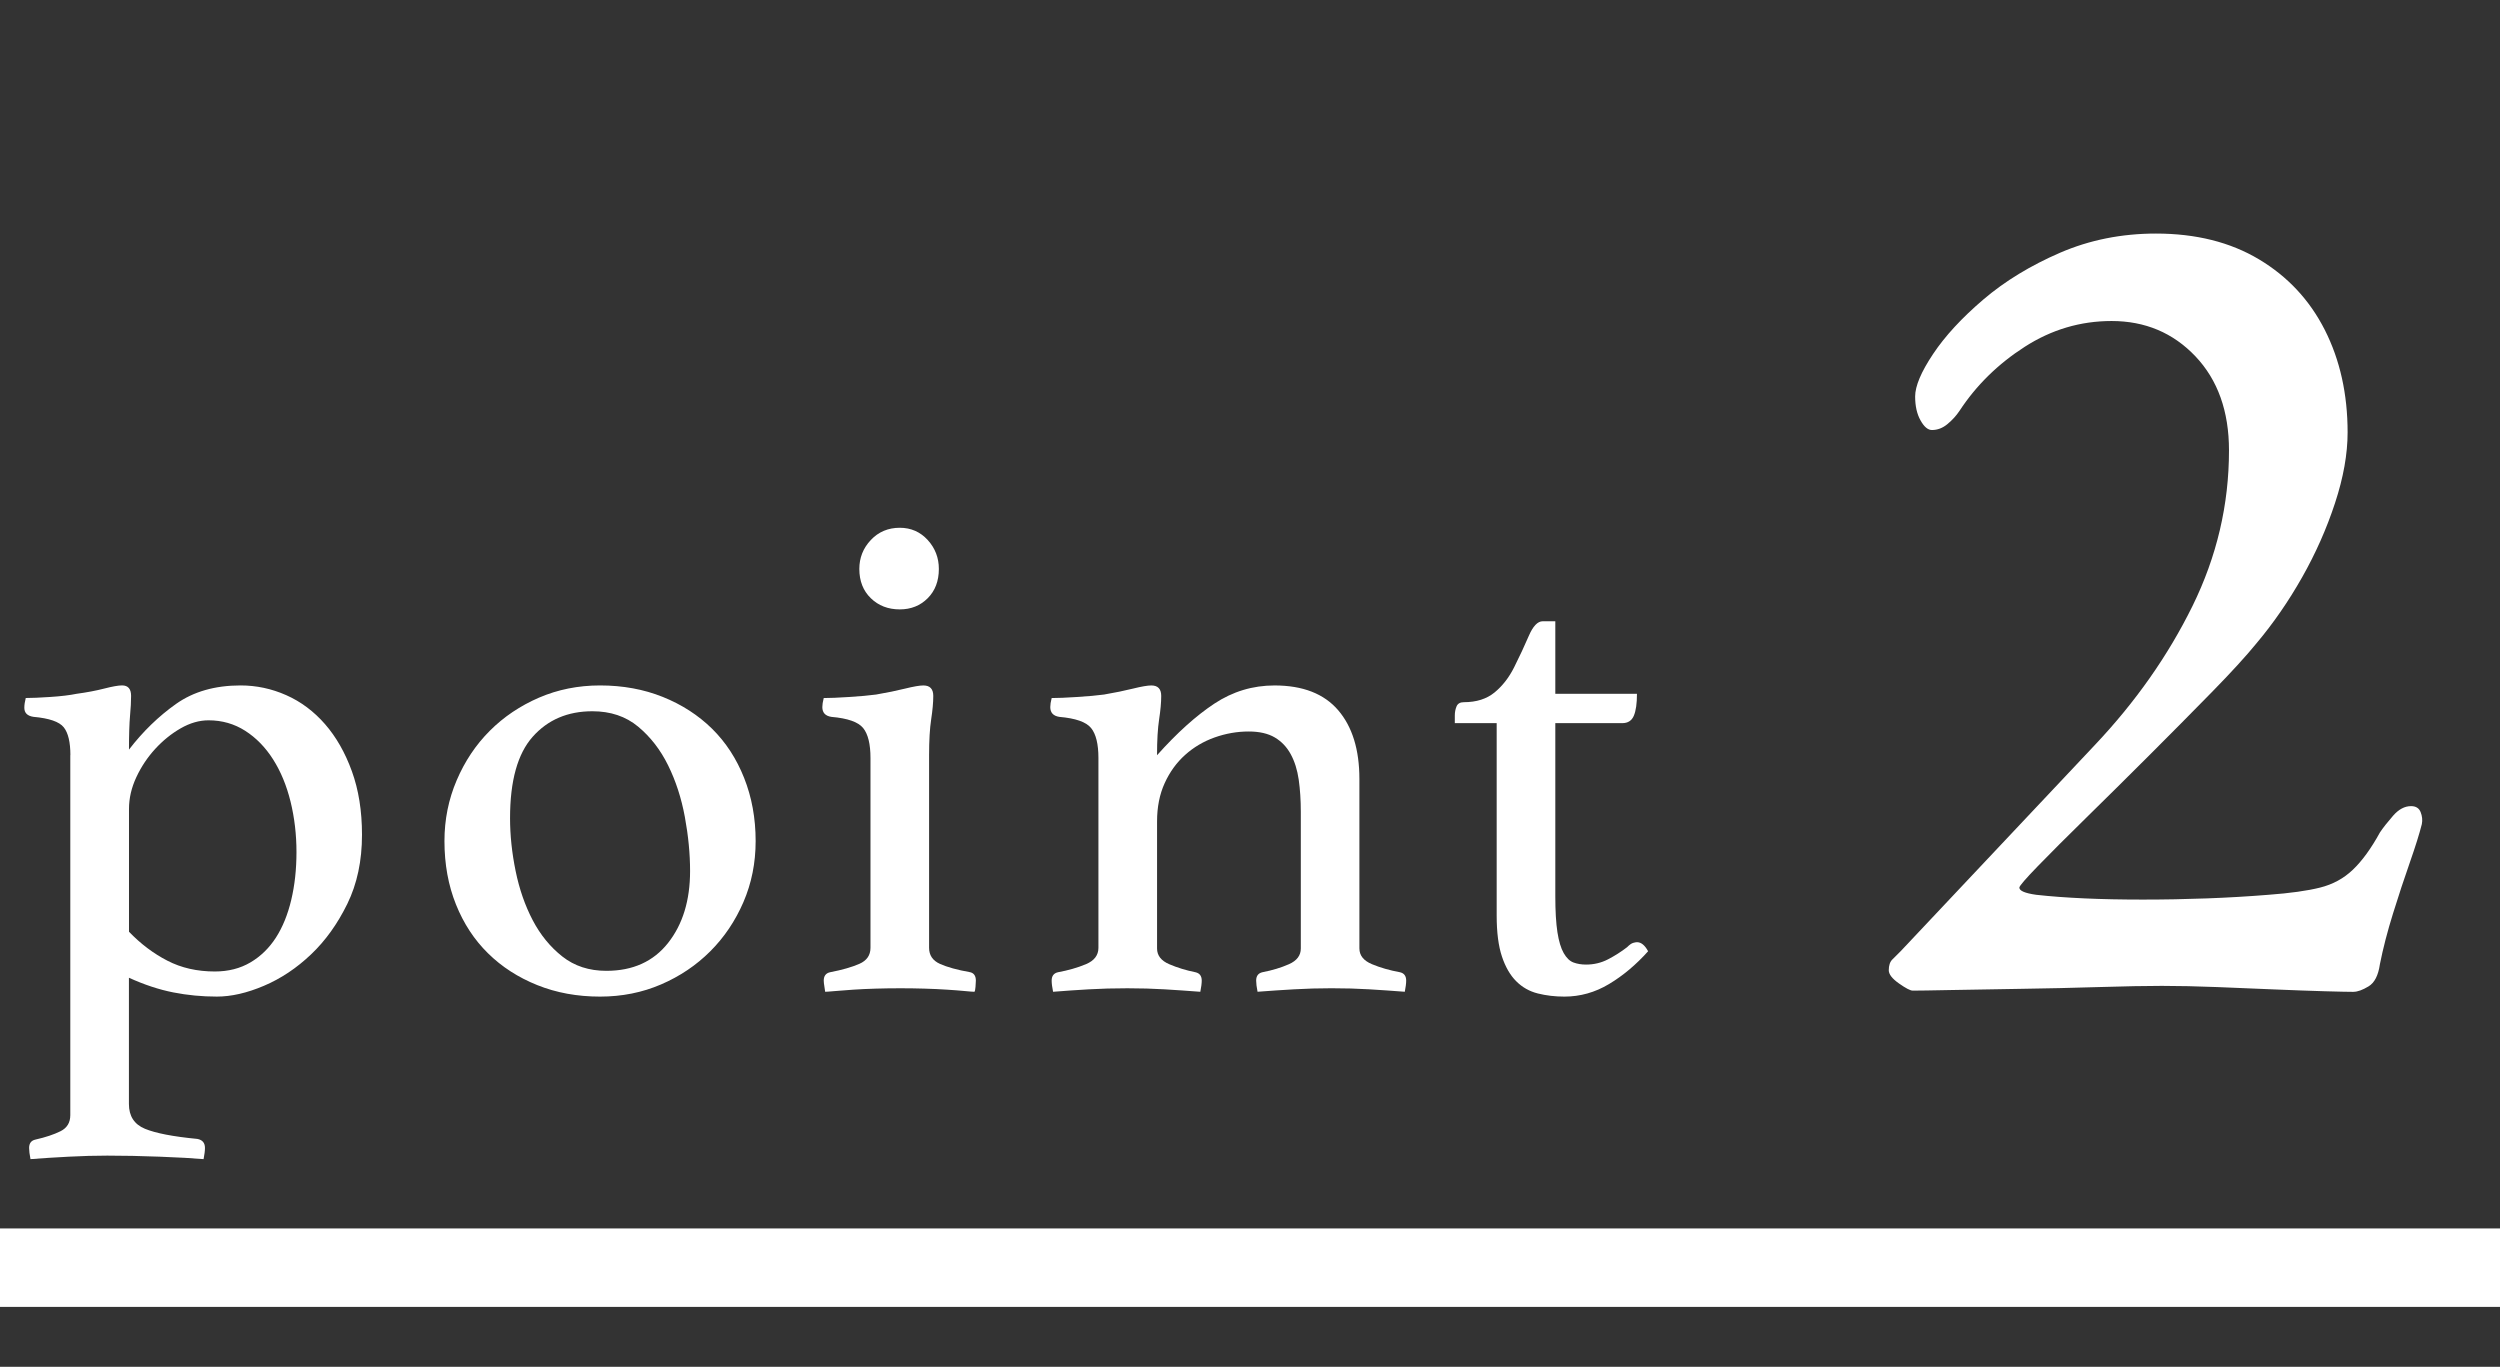 <?xml version="1.0" encoding="UTF-8"?>
<svg id="_レイヤー_2" data-name="レイヤー 2" xmlns="http://www.w3.org/2000/svg" width="99.054" height="54.156" viewBox="0 0 99.054 54.156">
  <rect x="0" y="0" width="99.054" height="54.156" fill="#333333" stroke="none"/>
  <defs>
    <style>
      .cls-1 {
        fill: #fff;
      }
    </style>
  </defs>
  <g id="_レイヤー_2-2" data-name="レイヤー 2">
    <g>
      <g>
        <path class="cls-1" d="M2.789,29.923c0-.516-.087-.885-.263-1.106s-.576-.359-1.203-.415c-.24-.037-.359-.156-.359-.359,0-.111.019-.239.056-.387.239,0,.566-.014.981-.042.415-.027.76-.069,1.037-.125.405-.055.769-.124,1.092-.207.322-.083.558-.125.705-.125.239,0,.359.138.359.415,0,.221-.014.484-.042.788-.027.304-.042.751-.042,1.341.553-.719,1.175-1.322,1.866-1.811.691-.488,1.543-.732,2.557-.732.626,0,1.23.129,1.811.387.581.258,1.092.641,1.534,1.147.442.507.797,1.129,1.064,1.866.267.737.401,1.576.401,2.516,0,1.032-.193,1.945-.581,2.737-.387.792-.866,1.461-1.438,2.004-.571.544-1.193.958-1.866,1.244s-1.295.428-1.866.428c-.59,0-1.166-.055-1.728-.166-.562-.111-1.147-.304-1.756-.581v5.004c0,.479.212.806.636.981.423.175,1.115.309,2.073.401.203.037.304.156.304.359,0,.11-.019.258-.055.442-.424-.037-1.005-.069-1.742-.097-.738-.028-1.429-.042-2.074-.042-.479,0-.986.014-1.521.042-.535.027-1.042.06-1.521.097-.037-.185-.055-.332-.055-.442,0-.185.083-.295.249-.332.405-.092.737-.203.996-.332.258-.129.387-.341.387-.636v-14.266ZM5.111,36.917c.46.479.968.862,1.521,1.147.553.286,1.18.428,1.88.428.534,0,1.004-.12,1.41-.359.405-.239.742-.567,1.009-.981.267-.415.47-.912.608-1.493s.208-1.212.208-1.894c0-.7-.079-1.369-.235-2.004-.157-.636-.387-1.193-.691-1.672-.304-.479-.673-.857-1.106-1.134-.433-.276-.917-.415-1.451-.415-.369,0-.737.106-1.106.318-.369.212-.705.484-1.009.815-.304.332-.553.705-.747,1.12-.194.415-.291.834-.291,1.258v4.866Z"/>
        <path class="cls-1" d="M17.61,33.323c0-.848.161-1.649.484-2.405.322-.755.76-1.41,1.313-1.963s1.203-.99,1.949-1.313c.747-.322,1.553-.484,2.419-.484.902,0,1.732.152,2.488.456s1.405.724,1.949,1.258c.543.535.968,1.185,1.271,1.949.304.765.457,1.599.457,2.502,0,.867-.162,1.673-.484,2.419-.323.747-.76,1.396-1.313,1.949-.553.553-1.203.991-1.949,1.313-.747.322-1.553.483-2.419.483-.903,0-1.733-.152-2.488-.456-.756-.304-1.406-.723-1.949-1.258-.544-.534-.968-1.179-1.271-1.935-.304-.756-.457-1.594-.457-2.516ZM20.209,32.411c0,.682.073,1.382.221,2.101.147.719.373,1.369.677,1.949s.695,1.06,1.175,1.438c.479.378,1.06.567,1.742.567,1.051,0,1.866-.369,2.447-1.106s.871-1.687.871-2.848c0-.682-.069-1.396-.207-2.143s-.359-1.428-.664-2.046c-.304-.617-.701-1.129-1.189-1.534s-1.092-.608-1.811-.608c-.977,0-1.765.336-2.364,1.009-.599.673-.898,1.746-.898,3.221Z"/>
        <path class="cls-1" d="M35.666,39.157c-.317,0-.638.004-.963.014-.326.009-.626.023-.903.042-.276.018-.516.037-.719.055s-.332.028-.387.028c0-.019-.01-.083-.028-.193-.019-.111-.028-.194-.028-.249,0-.184.083-.294.249-.332.479-.092.866-.203,1.161-.332.294-.128.442-.341.442-.636v-7.52c0-.553-.097-.949-.291-1.188-.193-.239-.613-.387-1.258-.442-.24-.037-.359-.166-.359-.387,0-.092.018-.211.055-.359.24,0,.576-.014,1.009-.042.433-.027.789-.06,1.067-.097.429-.073.811-.152,1.146-.235s.578-.125.727-.125c.261,0,.392.138.392.415,0,.258-.028.567-.083.926s-.083.834-.083,1.424v7.63c0,.295.143.507.429.636.285.129.686.24,1.203.332.147.037.221.147.221.332,0,.055-.005.138-.014.249-.009.11-.023.175-.042.193-.055,0-.18-.009-.373-.028s-.429-.037-.705-.055c-.276-.019-.578-.032-.903-.042s-.646-.014-.963-.014ZM34.048,22.542c0-.442.152-.825.456-1.147.304-.322.687-.484,1.147-.484.442,0,.811.162,1.106.484.294.323.442.705.442,1.147,0,.479-.148.866-.442,1.161-.295.295-.664.442-1.106.442-.461,0-.843-.147-1.147-.442s-.456-.682-.456-1.161Z"/>
        <path class="cls-1" d="M53.862,37.581c0,.276.166.484.498.622.332.138.7.244,1.106.318.166.037.249.147.249.332,0,.111-.019.258-.055.442-.479-.037-.949-.069-1.41-.097s-.958-.042-1.493-.042c-.498,0-.991.014-1.479.042-.489.028-.973.06-1.452.097-.037-.184-.055-.332-.055-.442,0-.184.083-.294.249-.332.387-.074.737-.18,1.05-.318s.47-.346.47-.622v-5.419c0-.46-.028-.885-.083-1.271-.056-.387-.161-.723-.317-1.009-.156-.286-.367-.507-.633-.664-.266-.156-.61-.235-1.031-.235-.459,0-.908.079-1.349.235-.44.157-.83.387-1.169.691-.34.304-.61.677-.812,1.12s-.302.949-.302,1.521v5.032c0,.276.161.484.484.622.322.138.668.244,1.037.318.166.037.249.147.249.332,0,.111-.019.258-.056.442-.479-.037-.95-.069-1.412-.097-.462-.028-.955-.042-1.477-.042-.542,0-1.052.014-1.533.042s-.951.06-1.412.097c-.037-.184-.056-.332-.056-.442,0-.184.083-.294.249-.332.405-.074.774-.18,1.106-.318.332-.138.498-.355.498-.65v-7.52c0-.553-.097-.949-.291-1.188-.193-.239-.613-.387-1.258-.442-.24-.037-.359-.166-.359-.387,0-.092.018-.211.055-.359.24,0,.576-.014,1.009-.042.433-.027.789-.06,1.067-.097.429-.073.811-.152,1.146-.235s.578-.125.727-.125c.261,0,.392.138.392.415,0,.258-.028.567-.083.926s-.083.834-.083,1.424c.79-.885,1.547-1.566,2.273-2.046.726-.479,1.52-.719,2.383-.719,1.12,0,1.96.328,2.521.981.561.654.841,1.562.841,2.723v6.718Z"/>
        <path class="cls-1" d="M64.472,37.525c.092-.092.17-.147.235-.166.064-.018.115-.028.152-.028.166,0,.313.12.442.359-.479.535-.995.968-1.548,1.299-.553.332-1.143.498-1.769.498-.369,0-.719-.041-1.051-.124s-.618-.244-.857-.484c-.24-.239-.429-.567-.567-.981s-.208-.954-.208-1.617v-7.63h-1.659v-.304c0-.129.023-.249.069-.359.046-.111.143-.166.29-.166.498,0,.903-.129,1.217-.387.313-.258.571-.589.774-.995.221-.442.415-.857.581-1.244s.35-.581.553-.581h.498v2.875h3.235c0,.387-.042.678-.125.871s-.235.291-.456.291h-2.654v6.856c0,.59.028,1.064.083,1.424.056.359.138.636.249.83.11.193.239.318.387.373.147.055.313.083.498.083.313,0,.604-.069.871-.208s.521-.299.76-.484Z"/>
      </g>
      <path class="cls-1" d="M93.252,39.299c-.19,0-.569-.008-1.139-.024-.569-.016-1.227-.04-1.97-.071-.744-.032-1.511-.063-2.302-.095-.792-.031-1.519-.047-2.184-.047-.633,0-1.464.016-2.492.047-1.029.032-2.073.055-3.133.071-1.06.015-1.978.031-2.752.047-.776.016-1.274.023-1.495.023-.095,0-.277-.095-.546-.285-.269-.19-.403-.363-.403-.522,0-.19.047-.333.142-.427.095-.095.206-.206.333-.332l7.689-8.164c1.614-1.708,2.902-3.543,3.868-5.505.965-1.962,1.448-4.018,1.448-6.17,0-1.55-.444-2.792-1.329-3.726-.886-.933-1.994-1.4-3.322-1.4-1.234,0-2.381.34-3.441,1.021-1.061.681-1.922,1.527-2.586,2.539-.127.19-.285.364-.475.522-.19.159-.396.237-.617.237-.159,0-.309-.126-.451-.38-.143-.253-.214-.569-.214-.949,0-.411.237-.973.712-1.685s1.139-1.431,1.994-2.16c.854-.728,1.867-1.344,3.038-1.851,1.17-.505,2.436-.759,3.797-.759,1.582,0,2.943.34,4.082,1.021,1.139.681,2.009,1.614,2.61,2.8.601,1.187.902,2.54.902,4.058,0,.854-.166,1.788-.499,2.8-.332,1.013-.768,1.994-1.305,2.943-.538.949-1.139,1.82-1.804,2.61-.412.506-1.005,1.155-1.78,1.946-.775.792-1.598,1.622-2.468,2.492-.871.871-1.702,1.693-2.492,2.468-.791.776-1.432,1.417-1.922,1.922-.491.506-.736.792-.736.854,0,.127.221.222.665.285.569.064,1.21.111,1.922.143.712.032,1.479.047,2.302.047.854,0,1.701-.016,2.539-.047.838-.031,1.653-.079,2.444-.143.854-.063,1.535-.158,2.041-.285.506-.126.941-.363,1.305-.712.364-.348.72-.838,1.068-1.472.126-.189.301-.411.522-.664.221-.253.458-.38.712-.38.19,0,.316.079.379.237.063.159.079.316.048.475-.095.38-.254.886-.475,1.519-.222.633-.444,1.305-.665,2.017-.222.712-.396,1.384-.522,2.017-.063.443-.213.736-.451.878-.237.143-.436.214-.593.214Z"/>
    </g>
    <rect class="cls-1" y="48.673" width="99.054" height="3.108"/>
  </g>
</svg>